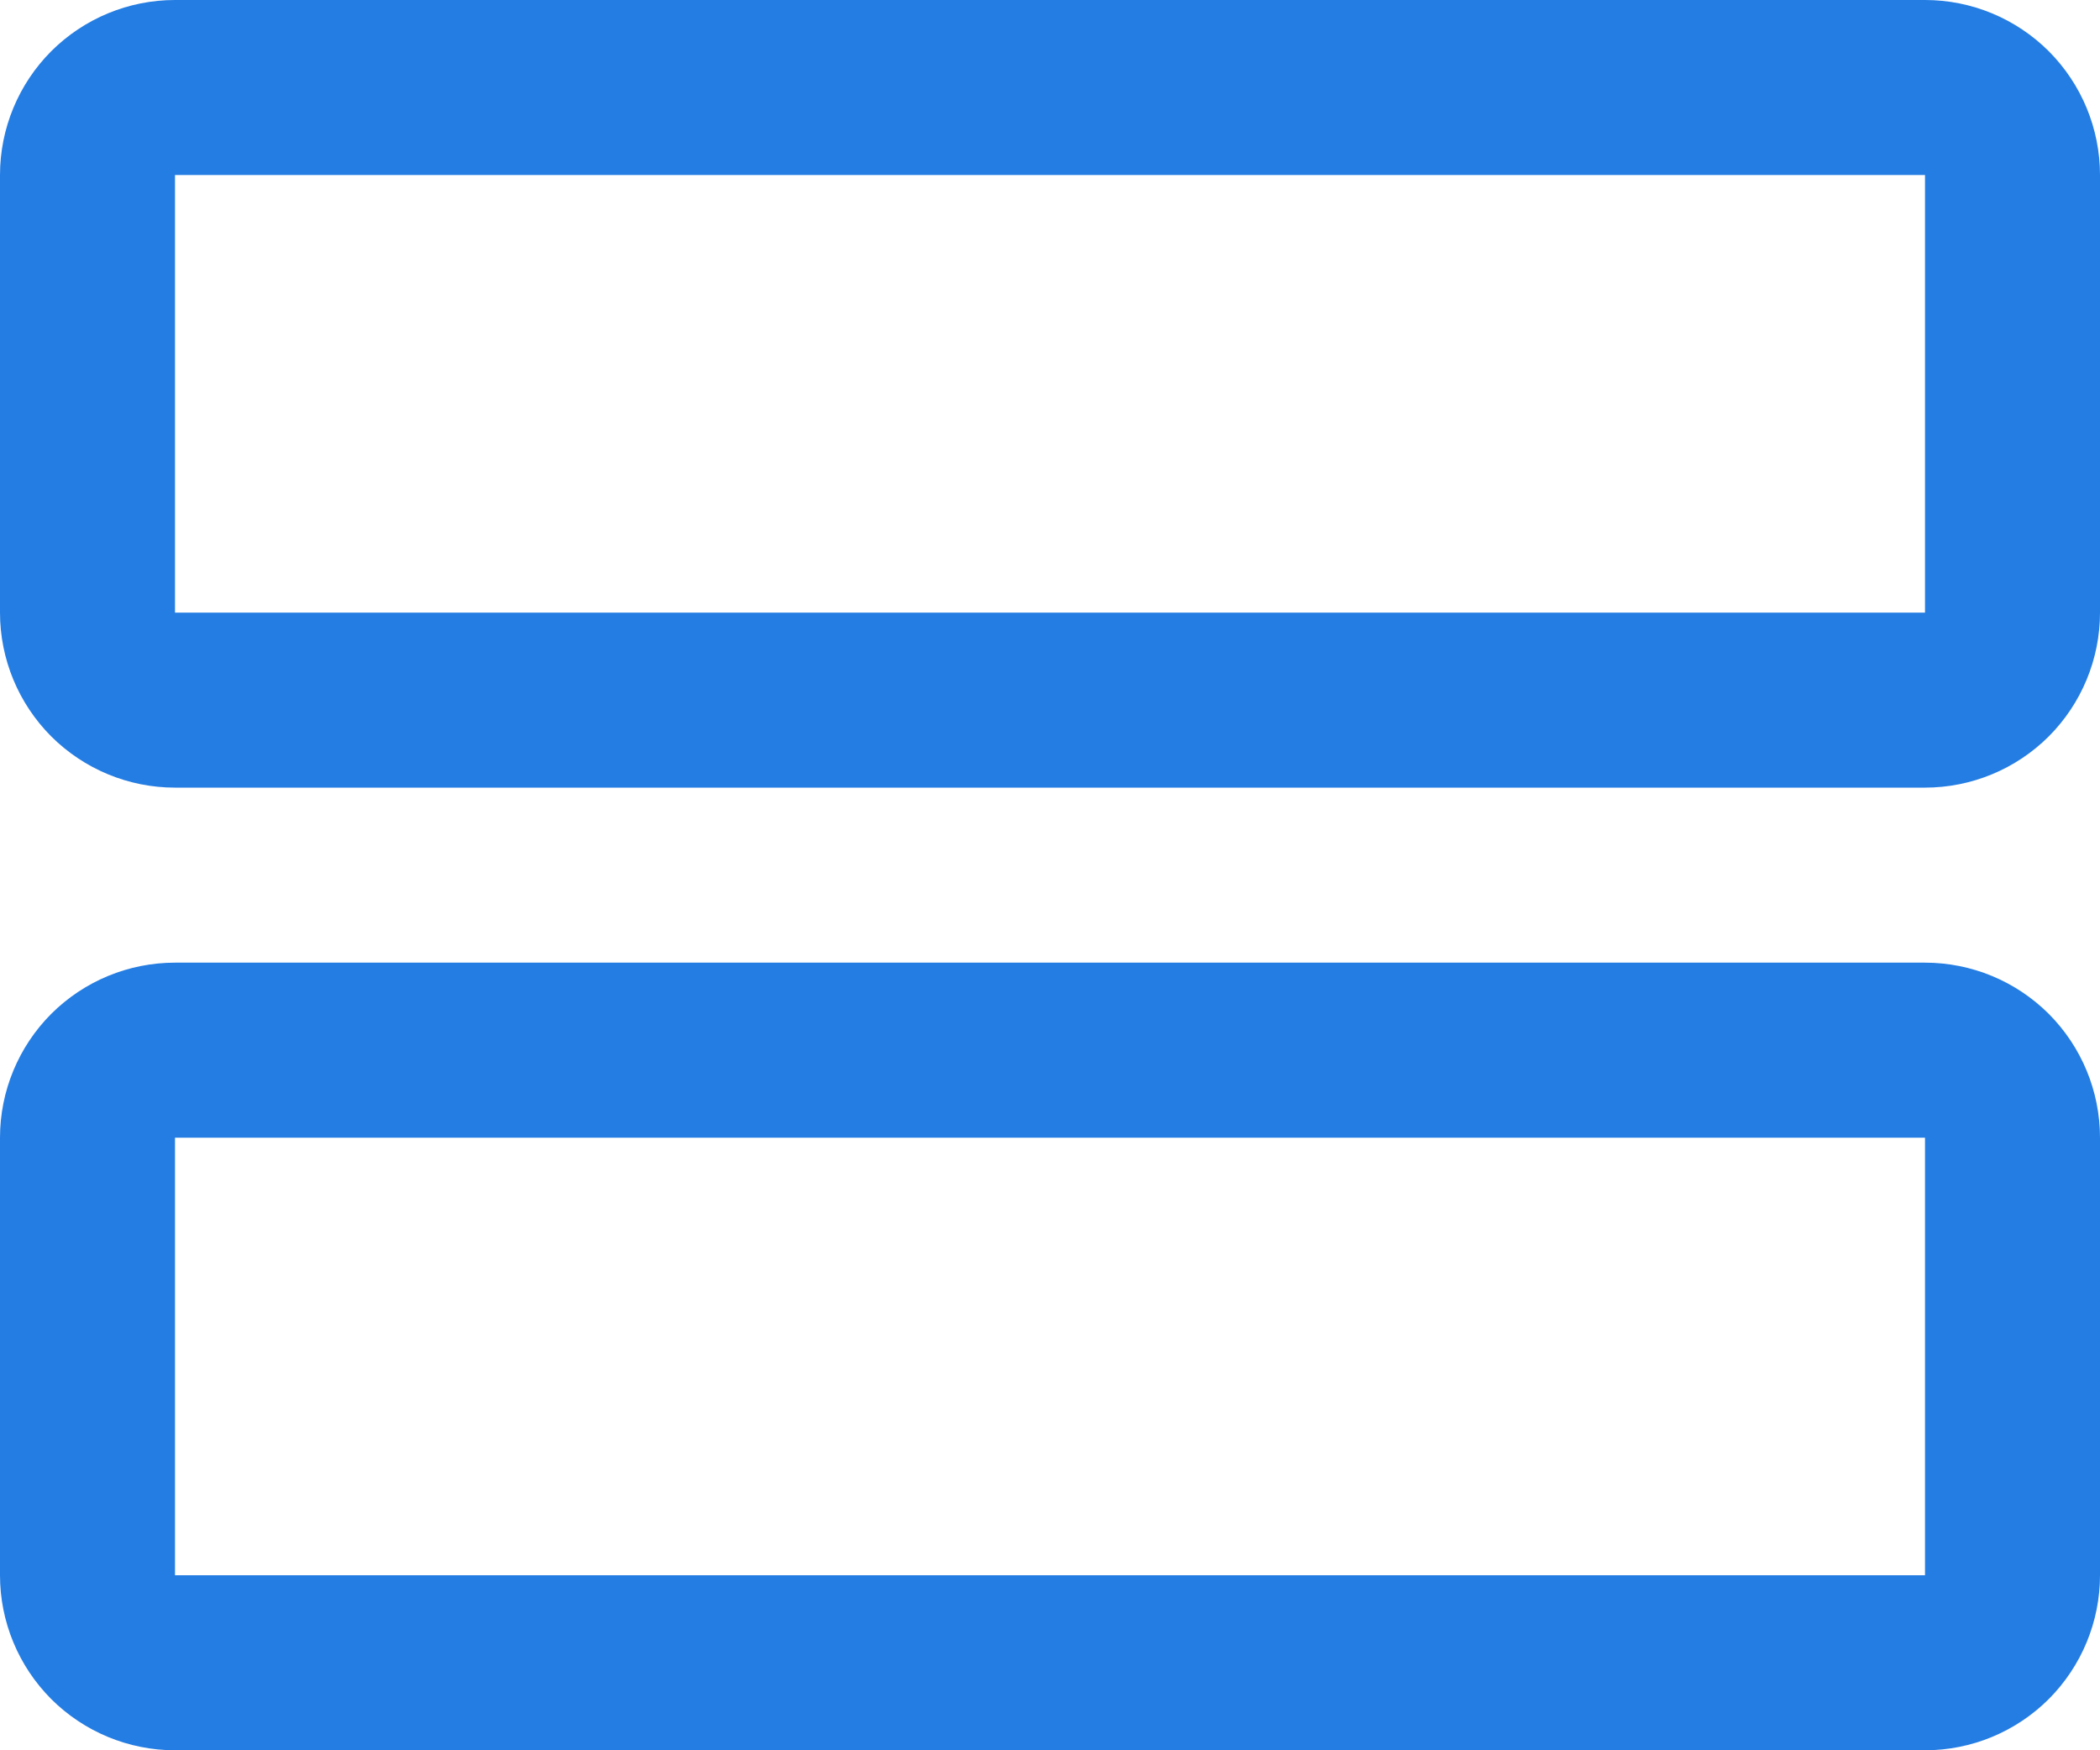 <svg width="18" height="15" viewBox="0 0 18 15" fill="none" xmlns="http://www.w3.org/2000/svg"><path d="M16.5 8.25H1.5C1.102 8.25 0.721 8.408 0.439 8.689C0.158 8.971 0 9.352 0 9.75V13.5C0 13.898 0.158 14.279 0.439 14.561C0.721 14.842 1.102 15 1.5 15H16.5C16.898 15 17.279 14.842 17.561 14.561C17.842 14.279 18 13.898 18 13.5V9.75C18 9.352 17.842 8.971 17.561 8.689C17.279 8.408 16.898 8.25 16.5 8.25ZM16.5 13.5H1.5V9.75H16.5V13.5ZM16.5 0H1.5C1.102 0 0.721 0.158 0.439 0.439C0.158 0.721 0 1.102 0 1.5V5.25C0 5.648 0.158 6.029 0.439 6.311C0.721 6.592 1.102 6.75 1.5 6.75H16.5C16.898 6.75 17.279 6.592 17.561 6.311C17.842 6.029 18 5.648 18 5.25V1.5C18 1.102 17.842 0.721 17.561 0.439C17.279 0.158 16.898 0 16.5 0ZM16.5 5.25H1.5V1.5H16.5V5.25Z" fill="#247DE3"/></svg>